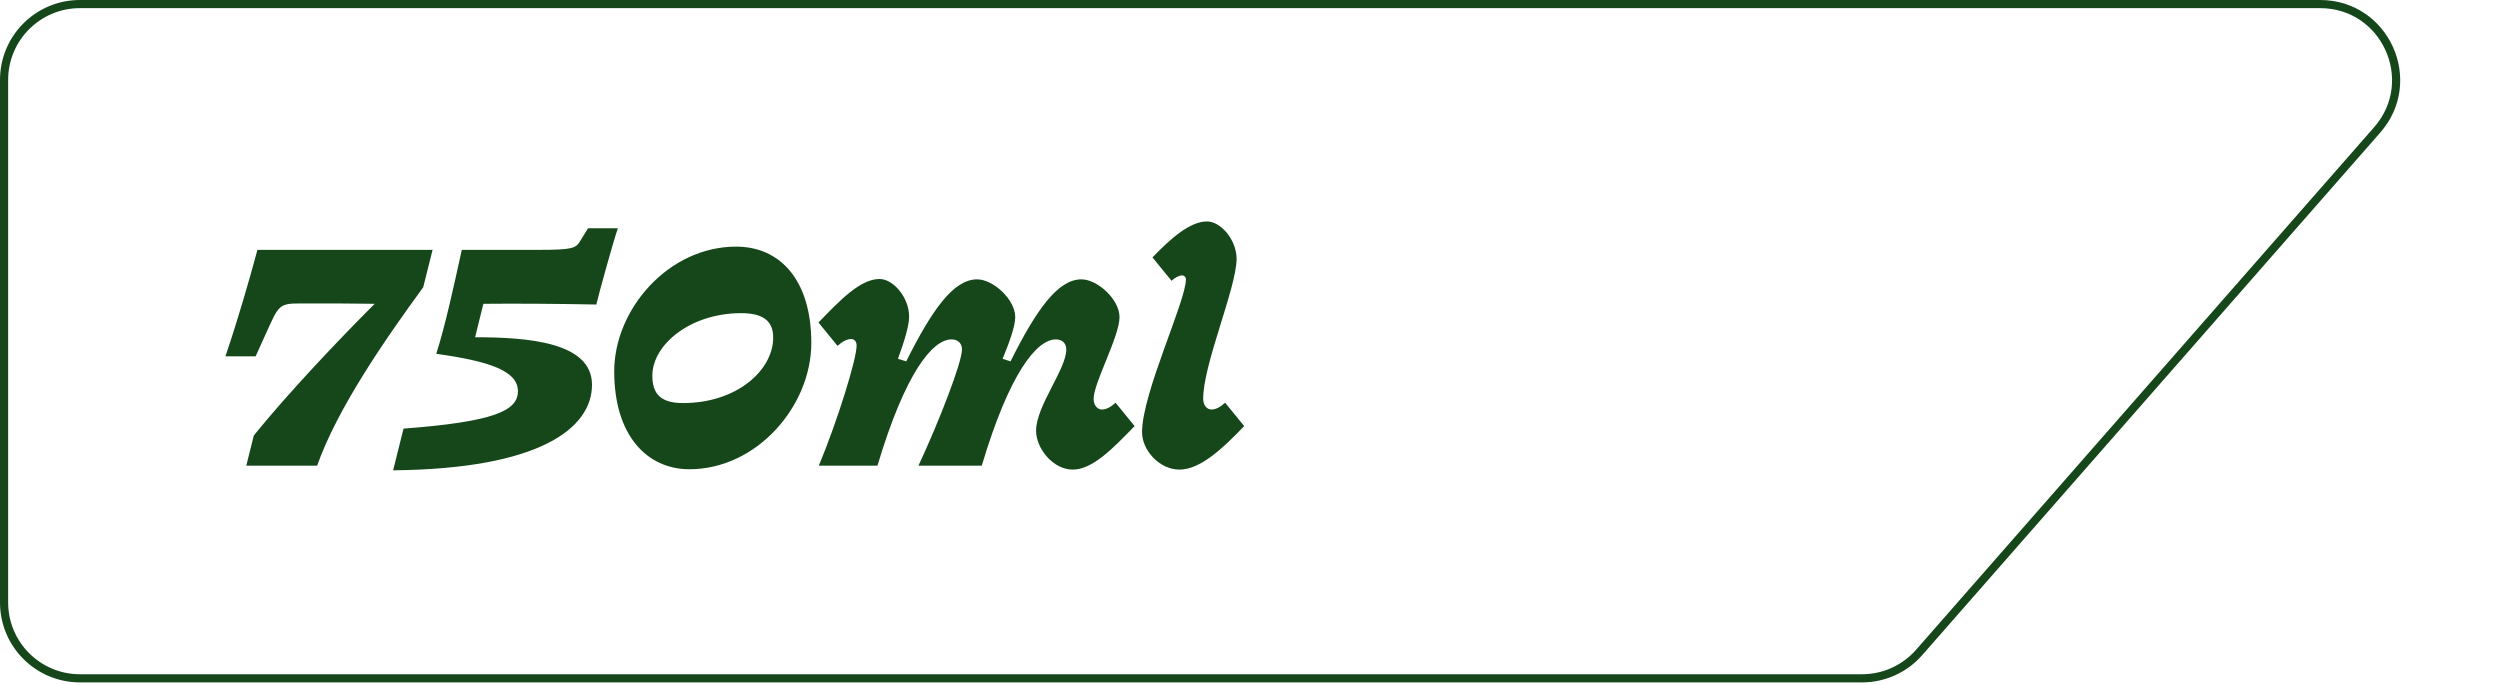 <svg xmlns="http://www.w3.org/2000/svg" fill="none" viewBox="0 0 230 63" height="63" width="230">
<path stroke-width="0.75" stroke="#15471A" d="M7.353 0.375L213.454 0.375C219.452 0.375 222.655 7.442 218.701 11.952L176.56 60.027C175.235 61.539 173.322 62.405 171.312 62.405L7.353 62.405C3.499 62.405 0.375 59.281 0.375 55.428L0.375 7.353C0.375 3.499 3.499 0.375 7.353 0.375Z"></path>
<path fill="#15471A" d="M23.353 40.06C26.629 36.023 31.228 31.192 34.47 27.95C32.717 27.917 30.367 27.917 27.621 27.917C25.669 27.917 25.636 28.082 24.478 30.663L23.518 32.78H20.739C21.897 29.372 22.956 25.7 23.684 22.987H39.797L38.937 26.428C35.331 31.358 31.029 37.611 29.176 42.839H22.658L23.353 40.06ZM36.167 43.269L37.126 39.431C45.497 38.802 47.648 37.776 47.648 35.99C47.648 34.137 45.1 33.244 40.137 32.549C40.998 29.836 41.725 26.428 42.486 22.987H49.501C52.71 22.987 52.975 22.854 53.405 22.126L54.1 21.001H56.846C56.449 22.093 55.059 27.156 54.861 28.016C51.585 27.95 47.383 27.917 44.472 27.95C44.207 28.942 43.975 30.001 43.711 31.027C48.508 31.027 54.464 31.457 54.464 35.394C54.464 39.398 49.666 43.137 36.167 43.269ZM74.64 31.556C74.64 37.346 69.644 43.17 63.423 43.17C59.552 43.17 56.508 40.093 56.508 34.17C56.508 28.446 61.504 22.689 67.725 22.689C71.695 22.689 74.64 25.667 74.64 31.556ZM68.188 28.81C63.489 28.81 60.015 31.722 60.015 34.567C60.015 36.288 60.843 37.082 62.828 37.082C67.824 37.082 71.133 34.038 71.133 31.06C71.133 29.505 70.173 28.81 68.188 28.81ZM98.098 32.152C98.098 31.655 97.8 31.225 97.138 31.225C95.385 31.225 92.87 34.302 90.323 42.839H84.499C86.385 38.802 88.503 33.343 88.503 32.152C88.503 31.655 88.205 31.225 87.543 31.225C85.79 31.225 83.275 34.302 80.727 42.839H75.334C77.088 38.604 78.808 33.045 78.808 31.788C78.808 31.391 78.577 31.192 78.312 31.192C77.915 31.192 77.485 31.424 77.055 31.821L75.301 29.67C77.286 27.619 79.139 25.667 80.926 25.667C82.15 25.667 83.639 27.321 83.639 29.141C83.639 29.968 83.209 31.358 82.613 33.012L83.374 33.244C85.724 28.545 87.709 25.7 89.892 25.7C91.381 25.7 93.4 27.553 93.4 29.174C93.4 30.034 92.87 31.457 92.242 33.012L92.969 33.244C95.319 28.545 97.304 25.7 99.488 25.7C100.977 25.7 102.995 27.553 102.995 29.174C102.995 30.961 100.613 35.229 100.613 36.685C100.613 37.346 101.01 37.677 101.374 37.677C101.771 37.677 102.201 37.446 102.631 37.049L104.385 39.199C102.399 41.251 100.513 43.203 98.694 43.203C96.874 43.203 95.319 41.251 95.319 39.629C95.319 37.346 98.098 33.971 98.098 32.152ZM109.105 25.7C109.105 25.468 108.907 25.336 108.774 25.336C108.477 25.336 108.113 25.534 107.782 25.832L106.028 23.681C107.716 21.928 109.469 20.373 111.057 20.373C112.282 20.373 113.77 22.027 113.77 23.847C113.704 26.626 110.693 33.508 110.693 36.685C110.693 37.346 111.09 37.677 111.454 37.677C111.851 37.677 112.282 37.446 112.712 37.049L114.465 39.199C112.447 41.317 110.396 43.203 108.51 43.203C106.657 43.203 105.069 41.416 105.069 39.762C105.069 36.155 109.105 27.718 109.105 25.7Z"></path>
</svg>

